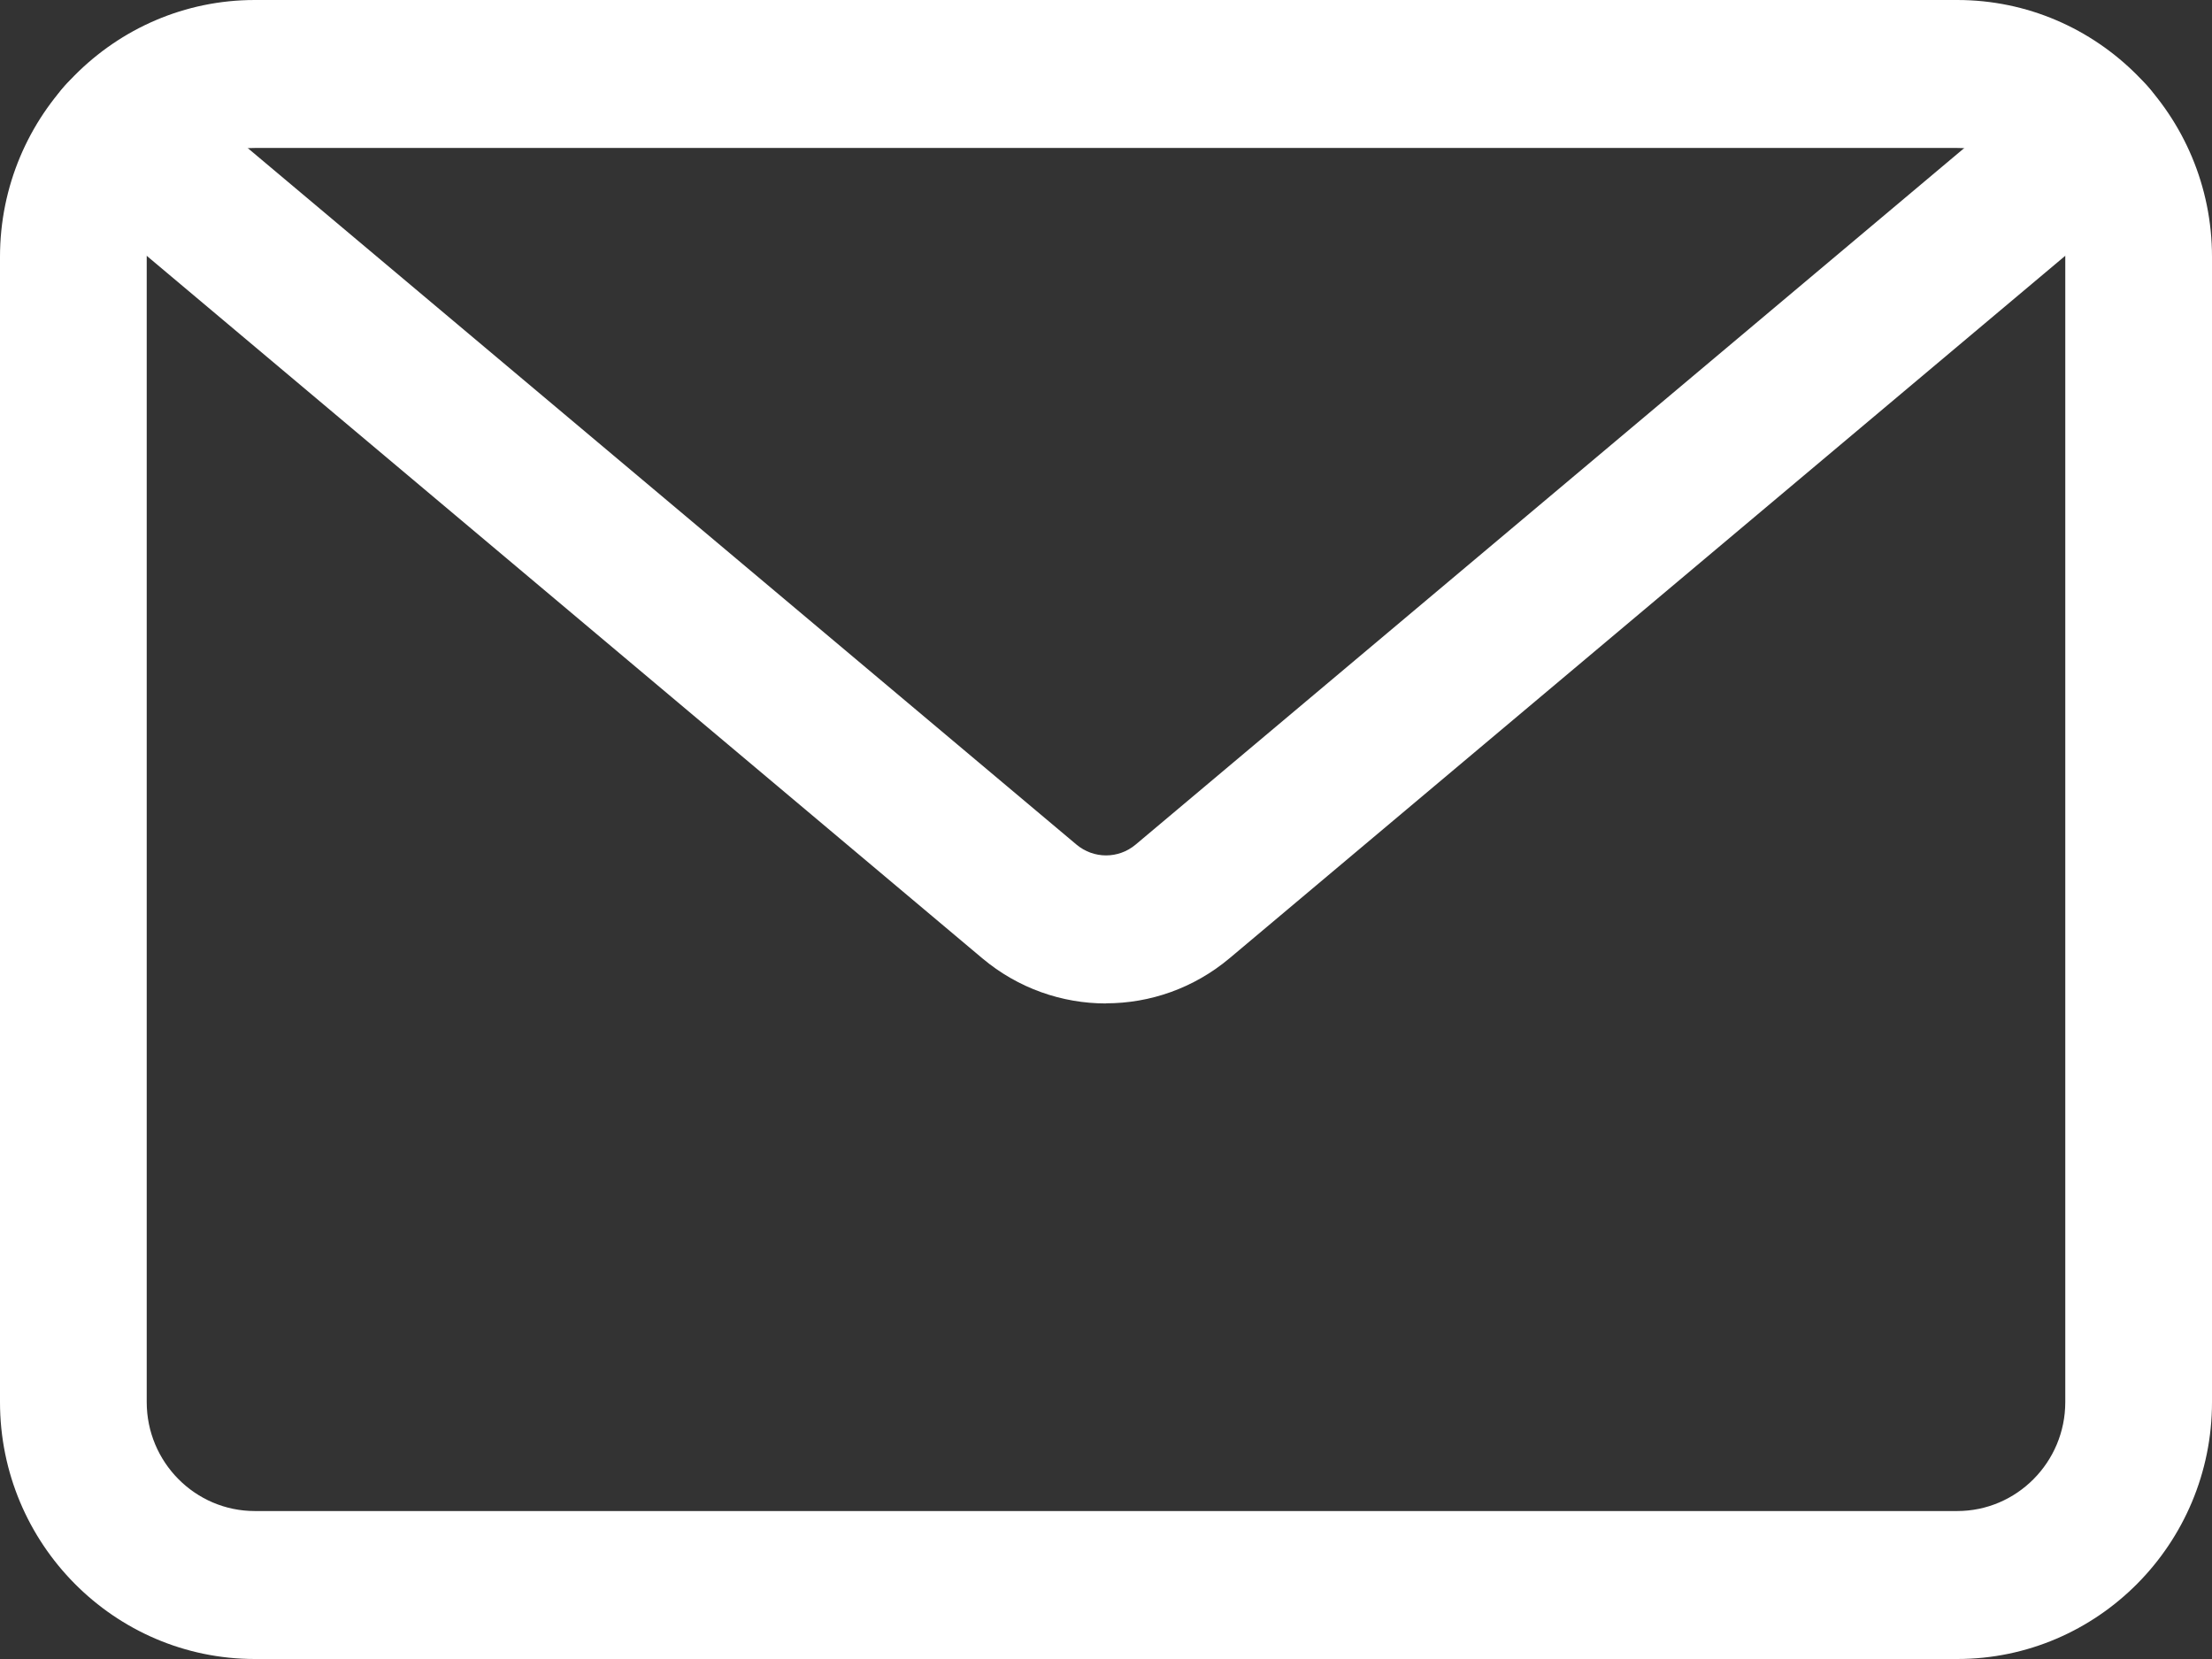 <svg width="64" height="48" viewBox="0 0 64 48" fill="none" xmlns="http://www.w3.org/2000/svg">
<rect x="0" y="0" width="64" height="48" fill="#333333" stroke="none"/>
<g clip-path="url(#clip0_3219_5284)">
<path d="M56.628 48H7.372C3.306 48 0 44.666 0 40.567V7.433C0 3.334 3.306 0 7.372 0H56.628C60.694 0 64 3.334 64 7.433V40.567C64 44.666 60.694 48 56.628 48ZM7.372 4.281C5.648 4.281 4.245 5.695 4.245 7.433V40.567C4.245 42.305 5.648 43.719 7.372 43.719H56.628C58.352 43.719 59.755 42.305 59.755 40.567V7.433C59.755 5.695 58.352 4.281 56.628 4.281H7.372Z" fill="white"/>
<path d="M31.998 29.033C30.728 29.033 29.458 28.597 28.422 27.727L2.075 5.577C1.176 4.819 1.054 3.469 1.806 2.562C2.557 1.655 3.896 1.532 4.795 2.29L31.145 24.436C31.642 24.854 32.361 24.854 32.858 24.436L59.204 2.29C60.103 1.532 61.441 1.655 62.193 2.562C62.945 3.469 62.823 4.819 61.924 5.577L35.577 27.723C34.541 28.594 33.271 29.029 32.005 29.029L31.998 29.033Z" fill="white"/>
</g>
<defs>
<clipPath id="clip0_3219_5284">
<rect width="64" height="48" fill="white"/>
</clipPath>
</defs>
</svg>
